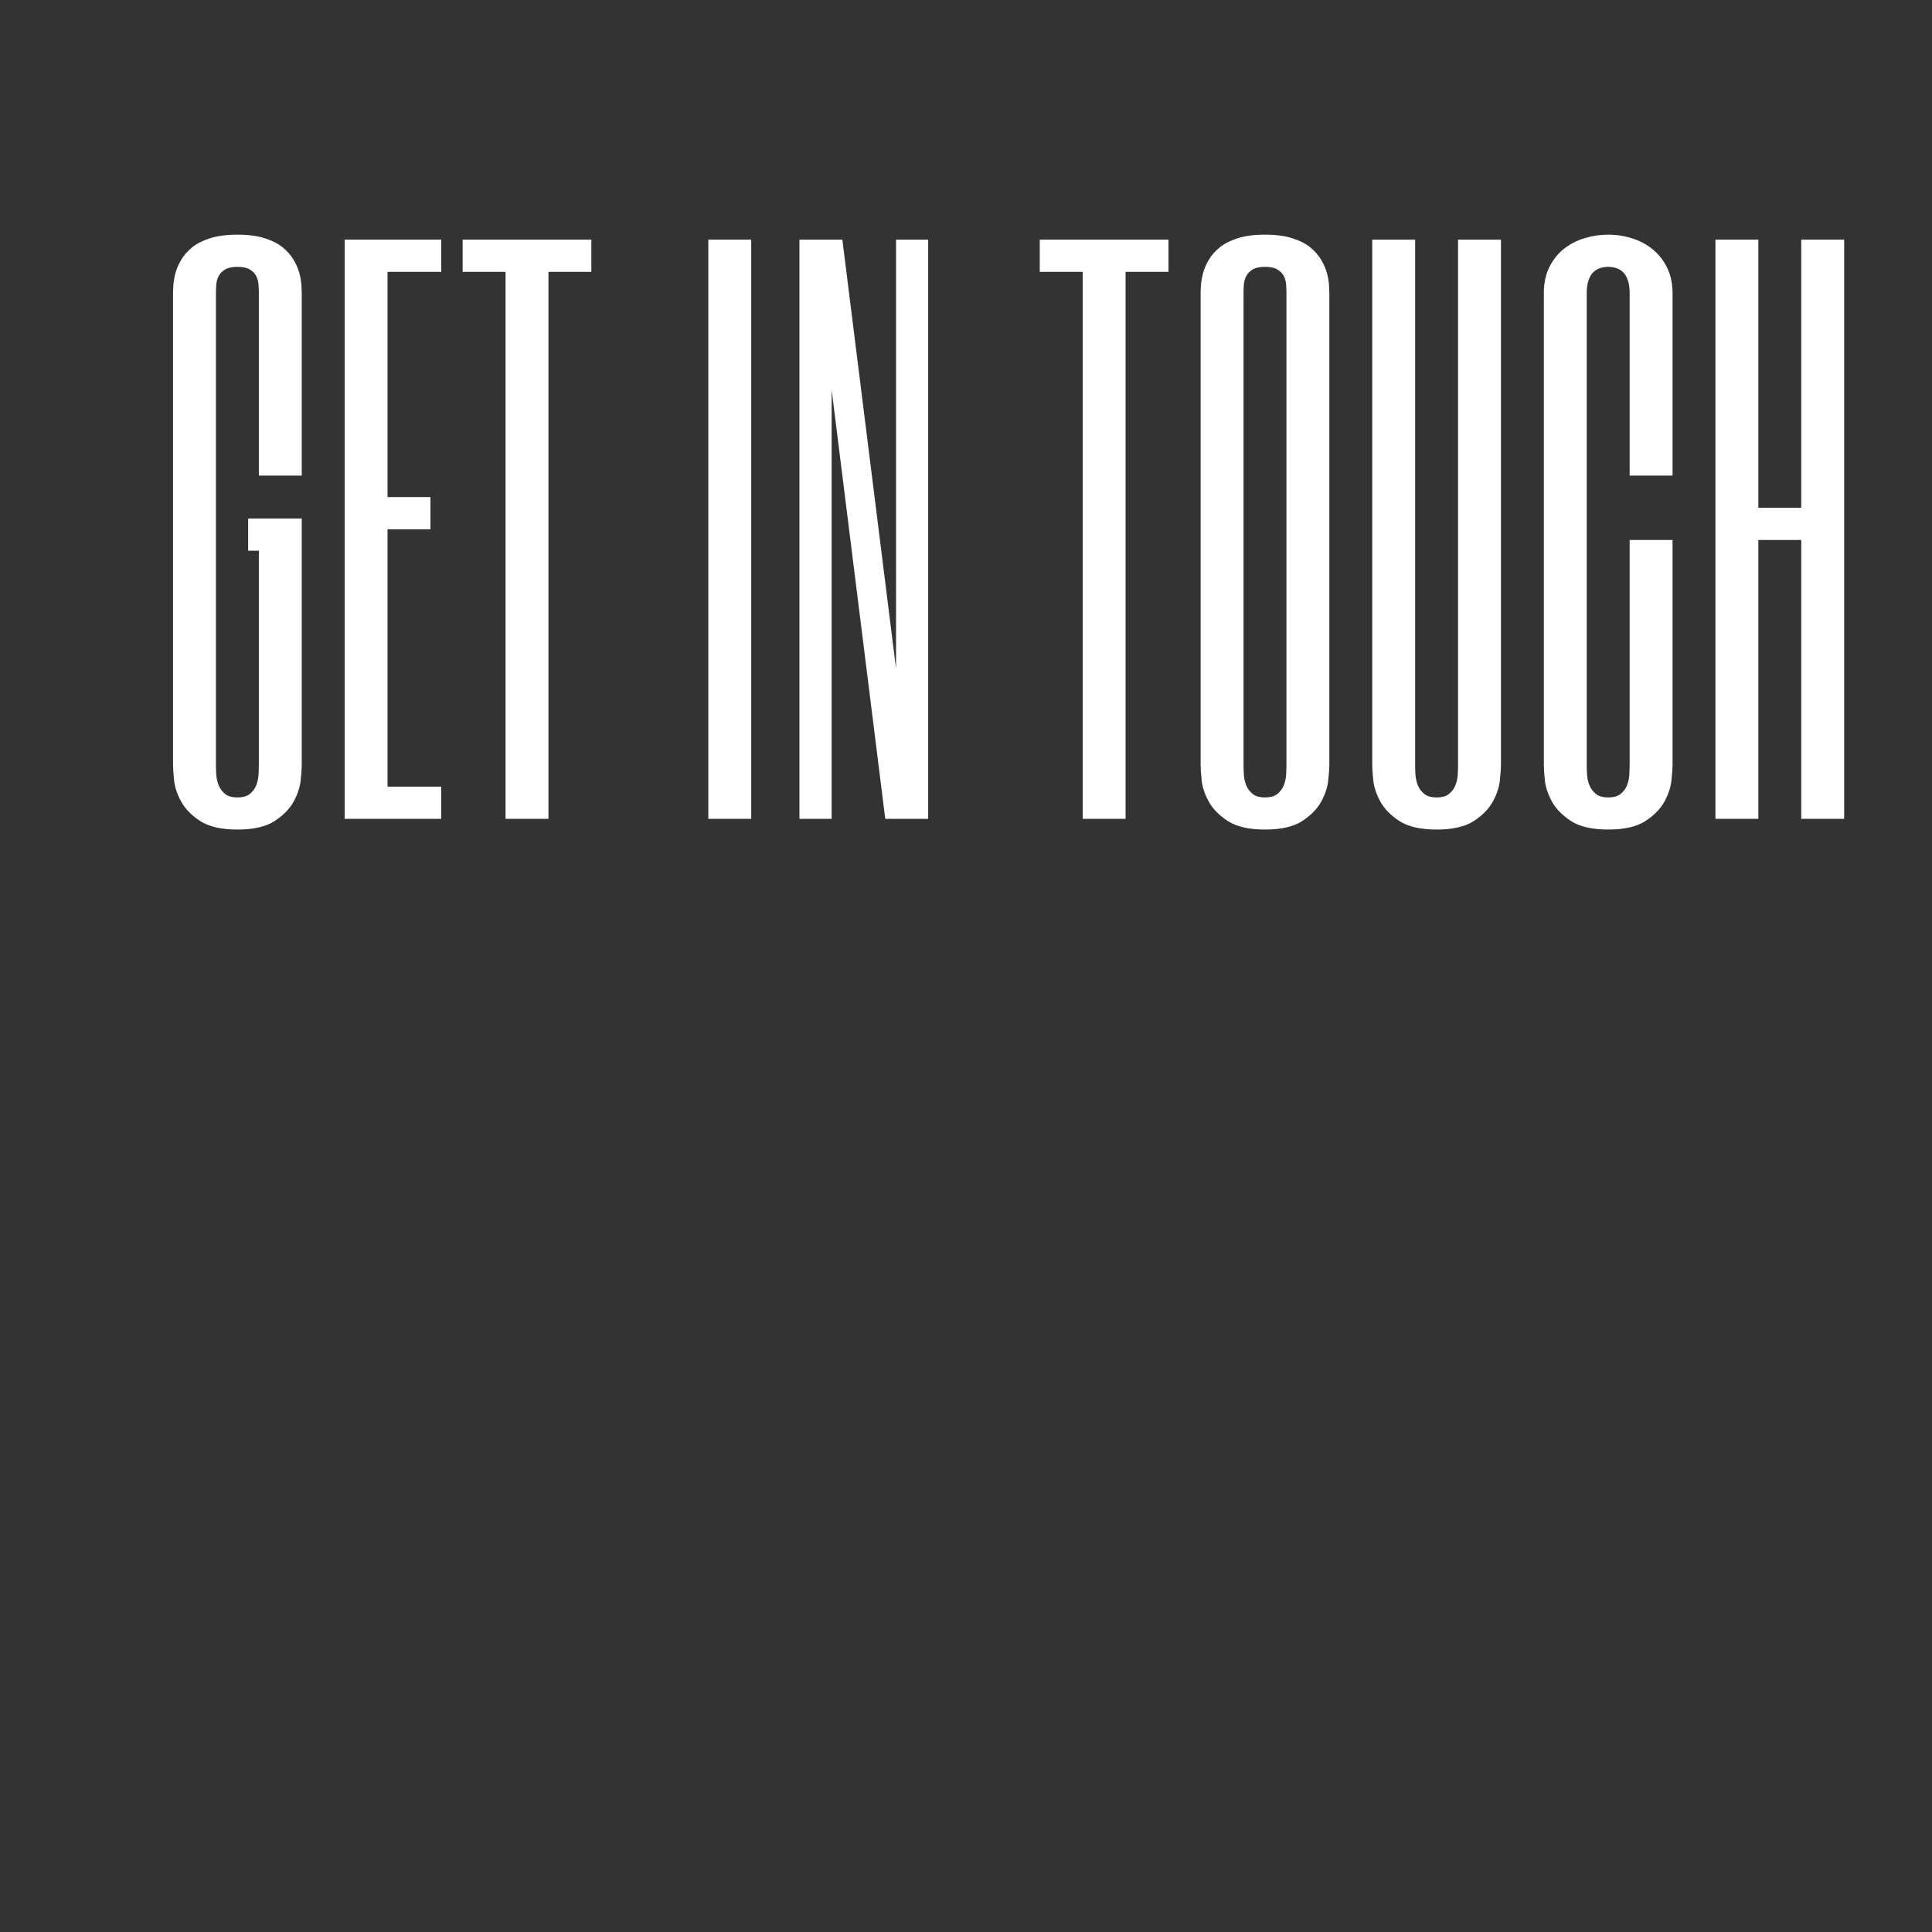 <svg version="1.0" preserveAspectRatio="xMidYMid meet" height="500" viewBox="0 0 375 375" zoomAndPan="magnify" width="500" xmlns:xlink="http://www.w3.org/1999/xlink" xmlns="http://www.w3.org/2000/svg"><rect x="0" y="0" width="375" height="375" fill="#333333" stroke="none"/><defs><g></g></defs><g fill-opacity="1" fill="#ffffff"><g transform="translate(29.431, 158.937)"><g><path d="M 29.141 -66.625 L 20.812 -66.625 L 20.812 -102 C 20.812 -102.52 20.789 -103.082 20.75 -103.688 C 20.707 -104.301 20.555 -104.859 20.297 -105.359 C 20.035 -105.859 19.625 -106.281 19.062 -106.625 C 18.5 -106.969 17.695 -107.141 16.656 -107.141 C 15.613 -107.141 14.812 -106.969 14.25 -106.625 C 13.688 -106.281 13.273 -105.859 13.016 -105.359 C 12.754 -104.859 12.598 -104.301 12.547 -103.688 C 12.504 -103.082 12.484 -102.52 12.484 -102 L 12.484 -10.406 C 12.484 -9.883 12.504 -9.266 12.547 -8.547 C 12.598 -7.836 12.754 -7.156 13.016 -6.5 C 13.273 -5.852 13.688 -5.301 14.25 -4.844 C 14.812 -4.383 15.613 -4.156 16.656 -4.156 C 17.695 -4.156 18.5 -4.383 19.062 -4.844 C 19.625 -5.301 20.035 -5.852 20.297 -6.5 C 20.555 -7.156 20.707 -7.836 20.75 -8.547 C 20.789 -9.266 20.812 -9.883 20.812 -10.406 L 20.812 -52.047 L 18.734 -52.047 L 18.734 -58.297 L 29.141 -58.297 L 29.141 -10.406 C 29.141 -9.883 29.07 -8.941 28.938 -7.578 C 28.812 -6.211 28.359 -4.812 27.578 -3.375 C 26.797 -1.945 25.562 -0.68 23.875 0.422 C 22.188 1.523 19.781 2.078 16.656 2.078 C 13.531 2.078 11.117 1.523 9.422 0.422 C 7.734 -0.68 6.5 -1.945 5.719 -3.375 C 4.938 -4.812 4.477 -6.211 4.344 -7.578 C 4.219 -8.941 4.156 -9.883 4.156 -10.406 L 4.156 -102 C 4.156 -102.352 4.176 -102.875 4.219 -103.562 C 4.27 -104.258 4.398 -105.031 4.609 -105.875 C 4.828 -106.719 5.195 -107.582 5.719 -108.469 C 6.238 -109.363 6.953 -110.18 7.859 -110.922 C 8.773 -111.66 9.945 -112.254 11.375 -112.703 C 12.812 -113.16 14.57 -113.391 16.656 -113.391 C 18.738 -113.391 20.492 -113.16 21.922 -112.703 C 23.359 -112.254 24.531 -111.66 25.438 -110.922 C 26.344 -110.18 27.055 -109.363 27.578 -108.469 C 28.098 -107.582 28.469 -106.719 28.688 -105.875 C 28.906 -105.031 29.035 -104.258 29.078 -103.562 C 29.117 -102.875 29.141 -102.352 29.141 -102 Z M 29.141 -66.625"></path></g></g></g><g fill-opacity="1" fill="#ffffff"><g transform="translate(62.738, 158.937)"><g><path d="M 22.906 -106.172 L 12.484 -106.172 L 12.484 -62.453 L 20.812 -62.453 L 20.812 -56.203 L 12.484 -56.203 L 12.484 -6.25 L 22.906 -6.25 L 22.906 0 L 4.156 0 L 4.156 -112.422 L 22.906 -112.422 Z M 22.906 -106.172"></path></g></g></g><g fill-opacity="1" fill="#ffffff"><g transform="translate(87.719, 158.937)"><g><path d="M 27.062 -112.422 L 27.062 -106.172 L 18.734 -106.172 L 18.734 0 L 10.406 0 L 10.406 -106.172 L 2.078 -106.172 L 2.078 -112.422 Z M 27.062 -112.422"></path></g></g></g><g fill-opacity="1" fill="#ffffff"><g transform="translate(116.863, 158.937)"><g></g></g></g><g fill-opacity="1" fill="#ffffff"><g transform="translate(132.281, 158.937)"><g><path d="M 13.531 -112.422 L 13.531 0 L 5.203 0 L 5.203 -112.422 Z M 13.531 -112.422"></path></g></g></g><g fill-opacity="1" fill="#ffffff"><g transform="translate(151.017, 158.937)"><g><path d="M 29.141 0 L 20.812 0 L 10.406 -83.266 L 10.406 0 L 4.156 0 L 4.156 -112.422 L 12.484 -112.422 L 22.906 -29.141 L 22.906 -112.422 L 29.141 -112.422 Z M 29.141 0"></path></g></g></g><g fill-opacity="1" fill="#ffffff"><g transform="translate(184.324, 158.937)"><g></g></g></g><g fill-opacity="1" fill="#ffffff"><g transform="translate(199.742, 158.937)"><g><path d="M 27.062 -112.422 L 27.062 -106.172 L 18.734 -106.172 L 18.734 0 L 10.406 0 L 10.406 -106.172 L 2.078 -106.172 L 2.078 -112.422 Z M 27.062 -112.422"></path></g></g></g><g fill-opacity="1" fill="#ffffff"><g transform="translate(228.886, 158.937)"><g><path d="M 29.141 -10.406 C 29.141 -9.883 29.07 -8.941 28.938 -7.578 C 28.812 -6.211 28.359 -4.812 27.578 -3.375 C 26.797 -1.945 25.562 -0.68 23.875 0.422 C 22.188 1.523 19.781 2.078 16.656 2.078 C 13.531 2.078 11.117 1.523 9.422 0.422 C 7.734 -0.68 6.5 -1.945 5.719 -3.375 C 4.938 -4.812 4.477 -6.211 4.344 -7.578 C 4.219 -8.941 4.156 -9.883 4.156 -10.406 L 4.156 -102 C 4.156 -102.352 4.176 -102.875 4.219 -103.562 C 4.27 -104.258 4.398 -105.031 4.609 -105.875 C 4.828 -106.719 5.195 -107.582 5.719 -108.469 C 6.238 -109.363 6.953 -110.18 7.859 -110.922 C 8.773 -111.66 9.945 -112.254 11.375 -112.703 C 12.812 -113.16 14.57 -113.391 16.656 -113.391 C 18.738 -113.391 20.492 -113.16 21.922 -112.703 C 23.359 -112.254 24.531 -111.66 25.438 -110.922 C 26.344 -110.18 27.055 -109.363 27.578 -108.469 C 28.098 -107.582 28.469 -106.719 28.688 -105.875 C 28.906 -105.031 29.035 -104.258 29.078 -103.562 C 29.117 -102.875 29.141 -102.352 29.141 -102 Z M 12.484 -10.406 C 12.484 -9.883 12.504 -9.266 12.547 -8.547 C 12.598 -7.836 12.754 -7.156 13.016 -6.5 C 13.273 -5.852 13.688 -5.301 14.25 -4.844 C 14.812 -4.383 15.613 -4.156 16.656 -4.156 C 17.695 -4.156 18.5 -4.383 19.062 -4.844 C 19.625 -5.301 20.035 -5.852 20.297 -6.5 C 20.555 -7.156 20.707 -7.836 20.75 -8.547 C 20.789 -9.266 20.812 -9.883 20.812 -10.406 L 20.812 -102 C 20.812 -102.52 20.789 -103.082 20.75 -103.688 C 20.707 -104.301 20.555 -104.859 20.297 -105.359 C 20.035 -105.859 19.625 -106.281 19.062 -106.625 C 18.5 -106.969 17.695 -107.141 16.656 -107.141 C 15.613 -107.141 14.812 -106.969 14.25 -106.625 C 13.688 -106.281 13.273 -105.859 13.016 -105.359 C 12.754 -104.859 12.598 -104.301 12.547 -103.688 C 12.504 -103.082 12.484 -102.52 12.484 -102 Z M 12.484 -10.406"></path></g></g></g><g fill-opacity="1" fill="#ffffff"><g transform="translate(262.194, 158.937)"><g><path d="M 12.484 -10.406 C 12.484 -9.883 12.504 -9.266 12.547 -8.547 C 12.598 -7.836 12.754 -7.156 13.016 -6.5 C 13.273 -5.852 13.688 -5.301 14.25 -4.844 C 14.812 -4.383 15.613 -4.156 16.656 -4.156 C 17.695 -4.156 18.5 -4.383 19.062 -4.844 C 19.625 -5.301 20.035 -5.852 20.297 -6.5 C 20.555 -7.156 20.707 -7.836 20.75 -8.547 C 20.789 -9.266 20.812 -9.883 20.812 -10.406 L 20.812 -112.422 L 29.141 -112.422 L 29.141 -10.406 C 29.141 -9.883 29.07 -8.941 28.938 -7.578 C 28.812 -6.211 28.359 -4.812 27.578 -3.375 C 26.797 -1.945 25.562 -0.68 23.875 0.422 C 22.188 1.523 19.781 2.078 16.656 2.078 C 13.531 2.078 11.117 1.523 9.422 0.422 C 7.734 -0.68 6.5 -1.945 5.719 -3.375 C 4.938 -4.812 4.477 -6.211 4.344 -7.578 C 4.219 -8.941 4.156 -9.883 4.156 -10.406 L 4.156 -112.422 L 12.484 -112.422 Z M 12.484 -10.406"></path></g></g></g><g fill-opacity="1" fill="#ffffff"><g transform="translate(295.501, 158.937)"><g><path d="M 29.141 -66.625 L 20.812 -66.625 L 20.812 -102 C 20.812 -103.039 20.691 -103.895 20.453 -104.562 C 20.223 -105.238 19.91 -105.758 19.516 -106.125 C 19.129 -106.5 18.688 -106.758 18.188 -106.906 C 17.688 -107.062 17.176 -107.141 16.656 -107.141 C 16.133 -107.141 15.625 -107.062 15.125 -106.906 C 14.625 -106.758 14.176 -106.5 13.781 -106.125 C 13.395 -105.758 13.082 -105.238 12.844 -104.562 C 12.602 -103.895 12.484 -103.039 12.484 -102 L 12.484 -10.406 C 12.484 -9.883 12.504 -9.266 12.547 -8.547 C 12.598 -7.836 12.754 -7.156 13.016 -6.5 C 13.273 -5.852 13.688 -5.301 14.25 -4.844 C 14.812 -4.383 15.613 -4.156 16.656 -4.156 C 17.695 -4.156 18.5 -4.383 19.062 -4.844 C 19.625 -5.301 20.035 -5.852 20.297 -6.5 C 20.555 -7.156 20.707 -7.836 20.75 -8.547 C 20.789 -9.266 20.812 -9.883 20.812 -10.406 L 20.812 -54.125 L 29.141 -54.125 L 29.141 -10.406 C 29.141 -9.883 29.07 -8.941 28.938 -7.578 C 28.812 -6.211 28.359 -4.812 27.578 -3.375 C 26.797 -1.945 25.562 -0.68 23.875 0.422 C 22.188 1.523 19.781 2.078 16.656 2.078 C 13.531 2.078 11.117 1.523 9.422 0.422 C 7.734 -0.68 6.5 -1.945 5.719 -3.375 C 4.938 -4.812 4.477 -6.211 4.344 -7.578 C 4.219 -8.941 4.156 -9.883 4.156 -10.406 L 4.156 -102 C 4.156 -104 4.523 -105.723 5.266 -107.172 C 6.004 -108.629 6.969 -109.812 8.156 -110.719 C 9.352 -111.633 10.688 -112.305 12.156 -112.734 C 13.633 -113.172 15.133 -113.391 16.656 -113.391 C 18.258 -113.391 19.805 -113.148 21.297 -112.672 C 22.797 -112.203 24.129 -111.488 25.297 -110.531 C 26.473 -109.57 27.406 -108.379 28.094 -106.953 C 28.789 -105.523 29.141 -103.875 29.141 -102 Z M 29.141 -66.625"></path></g></g></g><g fill-opacity="1" fill="#ffffff"><g transform="translate(328.809, 158.937)"><g><path d="M 12.484 -60.375 L 20.812 -60.375 L 20.812 -112.422 L 29.141 -112.422 L 29.141 0 L 20.812 0 L 20.812 -54.125 L 12.484 -54.125 L 12.484 0 L 4.156 0 L 4.156 -112.422 L 12.484 -112.422 Z M 12.484 -60.375"></path></g></g></g></svg>